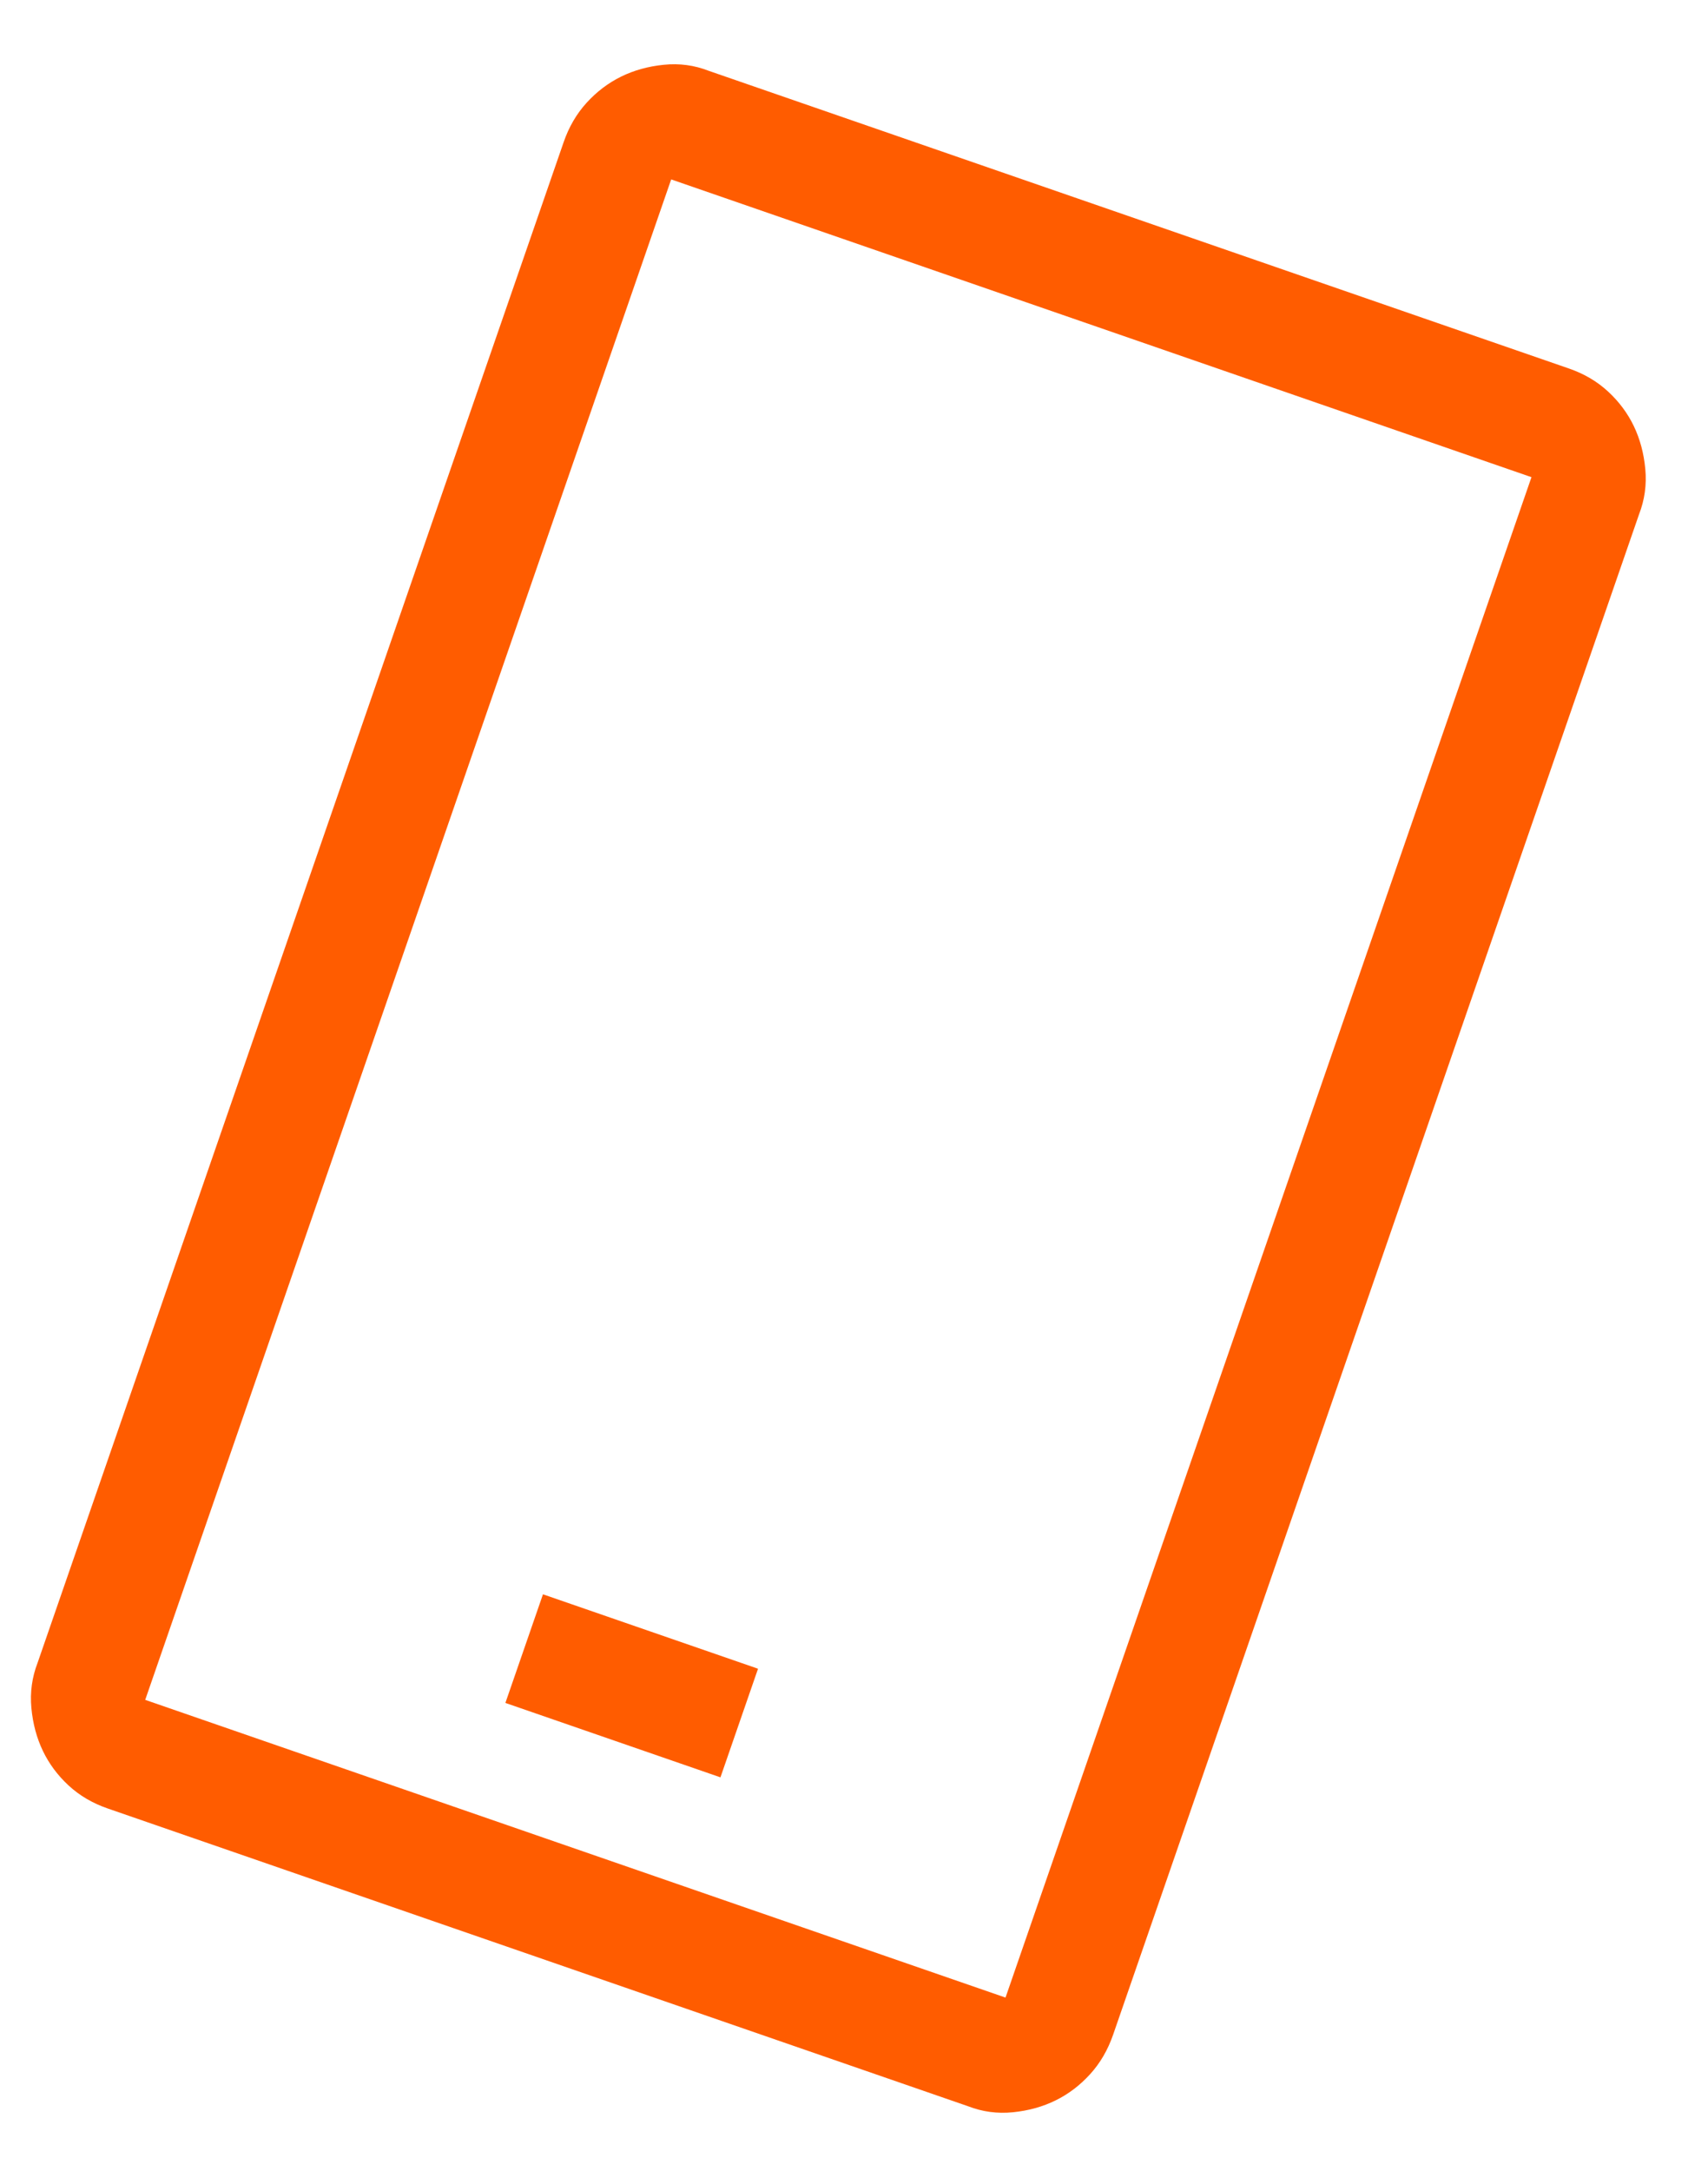 <svg width="48" height="61" viewBox="0 0 48 61" fill="none" xmlns="http://www.w3.org/2000/svg">
<path d="M44.095 10.355C44.52 10.502 44.886 10.718 45.193 11.002C45.5 11.286 45.741 11.61 45.915 11.972C46.089 12.335 46.197 12.737 46.238 13.179C46.279 13.62 46.22 14.044 46.062 14.452L31.281 57.172C31.132 57.601 30.916 57.971 30.632 58.282C30.348 58.593 30.026 58.838 29.665 59.015C29.303 59.193 28.904 59.304 28.466 59.348C28.027 59.392 27.606 59.335 27.203 59.178L3.025 50.812C2.6 50.665 2.234 50.45 1.927 50.166C1.62 49.881 1.379 49.558 1.205 49.195C1.031 48.832 0.923 48.43 0.882 47.989C0.841 47.548 0.9 47.123 1.058 46.715L15.84 3.995C15.988 3.566 16.204 3.196 16.488 2.885C16.772 2.574 17.095 2.33 17.456 2.152C17.817 1.975 18.216 1.864 18.655 1.82C19.093 1.775 19.514 1.832 19.918 1.99L44.095 10.355ZM43.039 13.407L18.862 5.041L4.081 47.761L28.258 56.126L43.039 13.407ZM15.259 44.795L21.303 46.886L20.247 49.938L14.203 47.847L15.259 44.795Z" fill="#FF5C00"/>
</svg>
